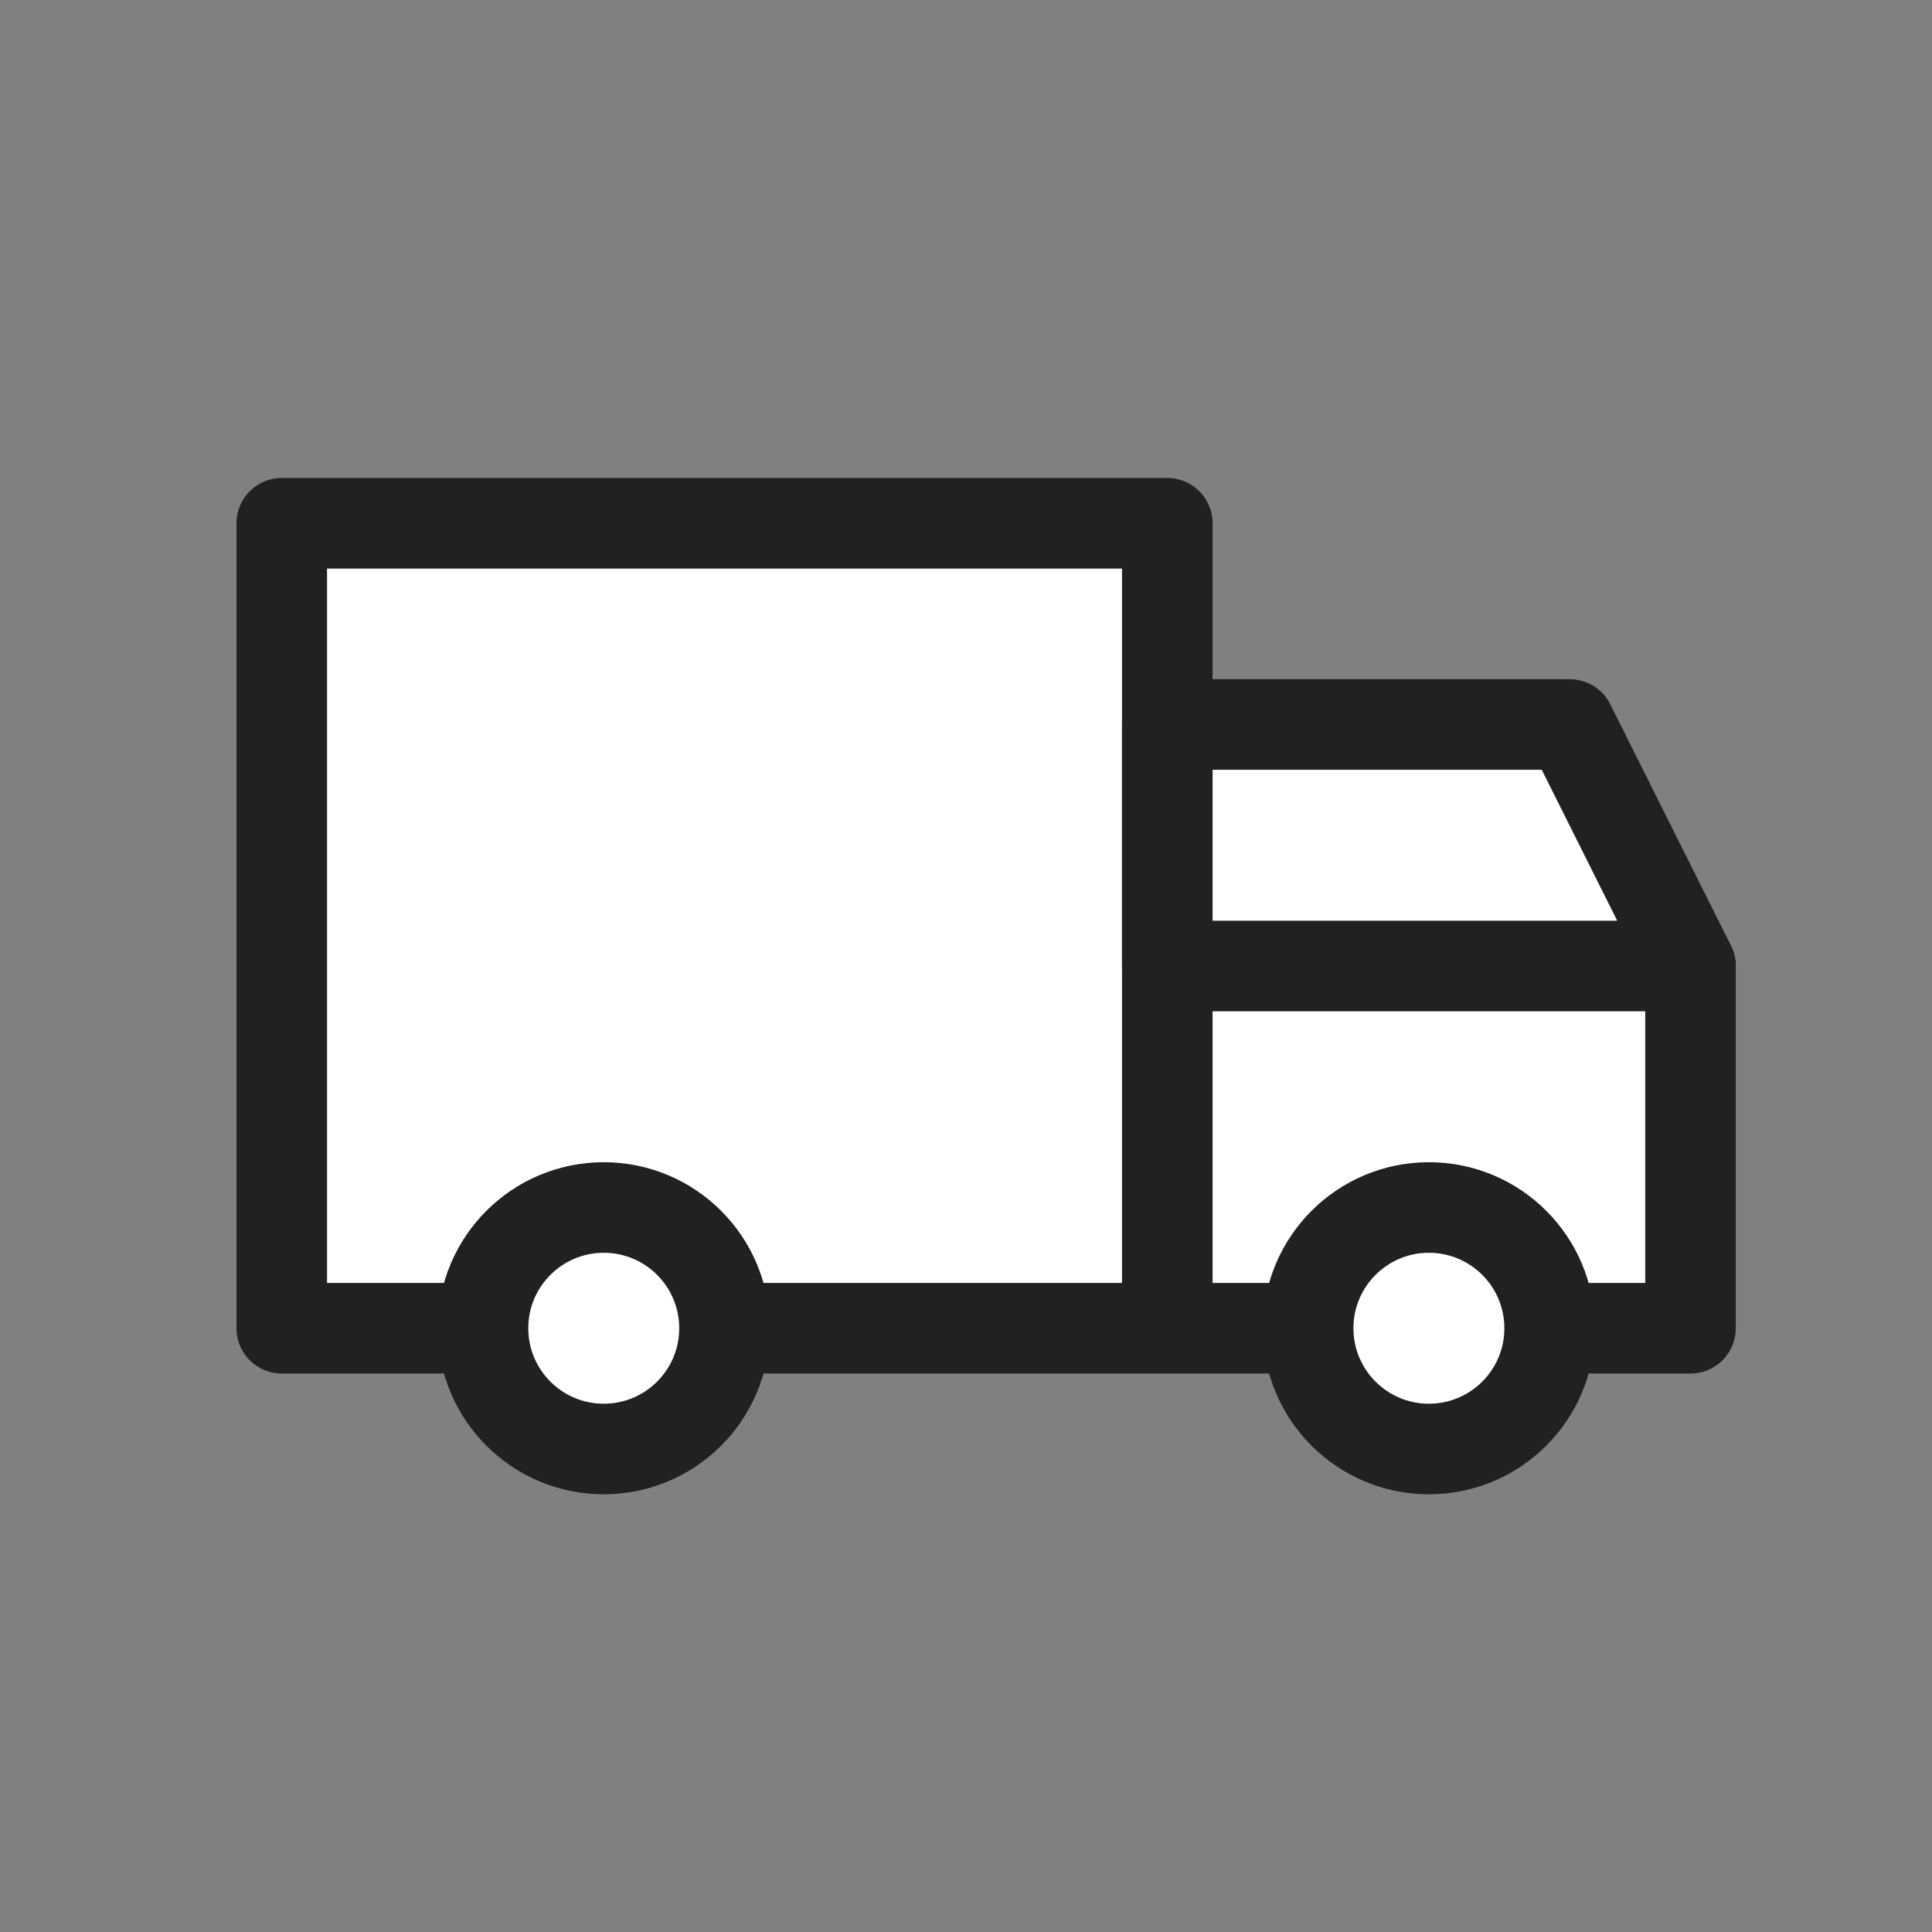 <svg xmlns="http://www.w3.org/2000/svg" width="32" height="32" viewBox="0 0 32 32">
    <rect x="0" y="0" width="32" height="32" fill="#808080" stroke="none"/>
    <g fill="none" fill-rule="evenodd">
        <path d="M0 0H32V32H0z"/>
        <g fill="#FFF" stroke="#212121" stroke-width="1.5" transform="translate(4.667 8.667)">
            <path stroke-linejoin="round" d="M0 0H14.667V13.333H0zM14.667 3.333L21.228 3.333 23.333 7.333 23.333 13.333 14.667 13.333z"/>
            <circle cx="5.333" cy="13.333" r="2"/>
            <circle cx="19" cy="13.333" r="2"/>
            <path stroke-linejoin="round" d="M14.667 3.333L21.333 3.333 23.333 7.333 14.667 7.333z"/>
        </g>
    </g>
</svg>
